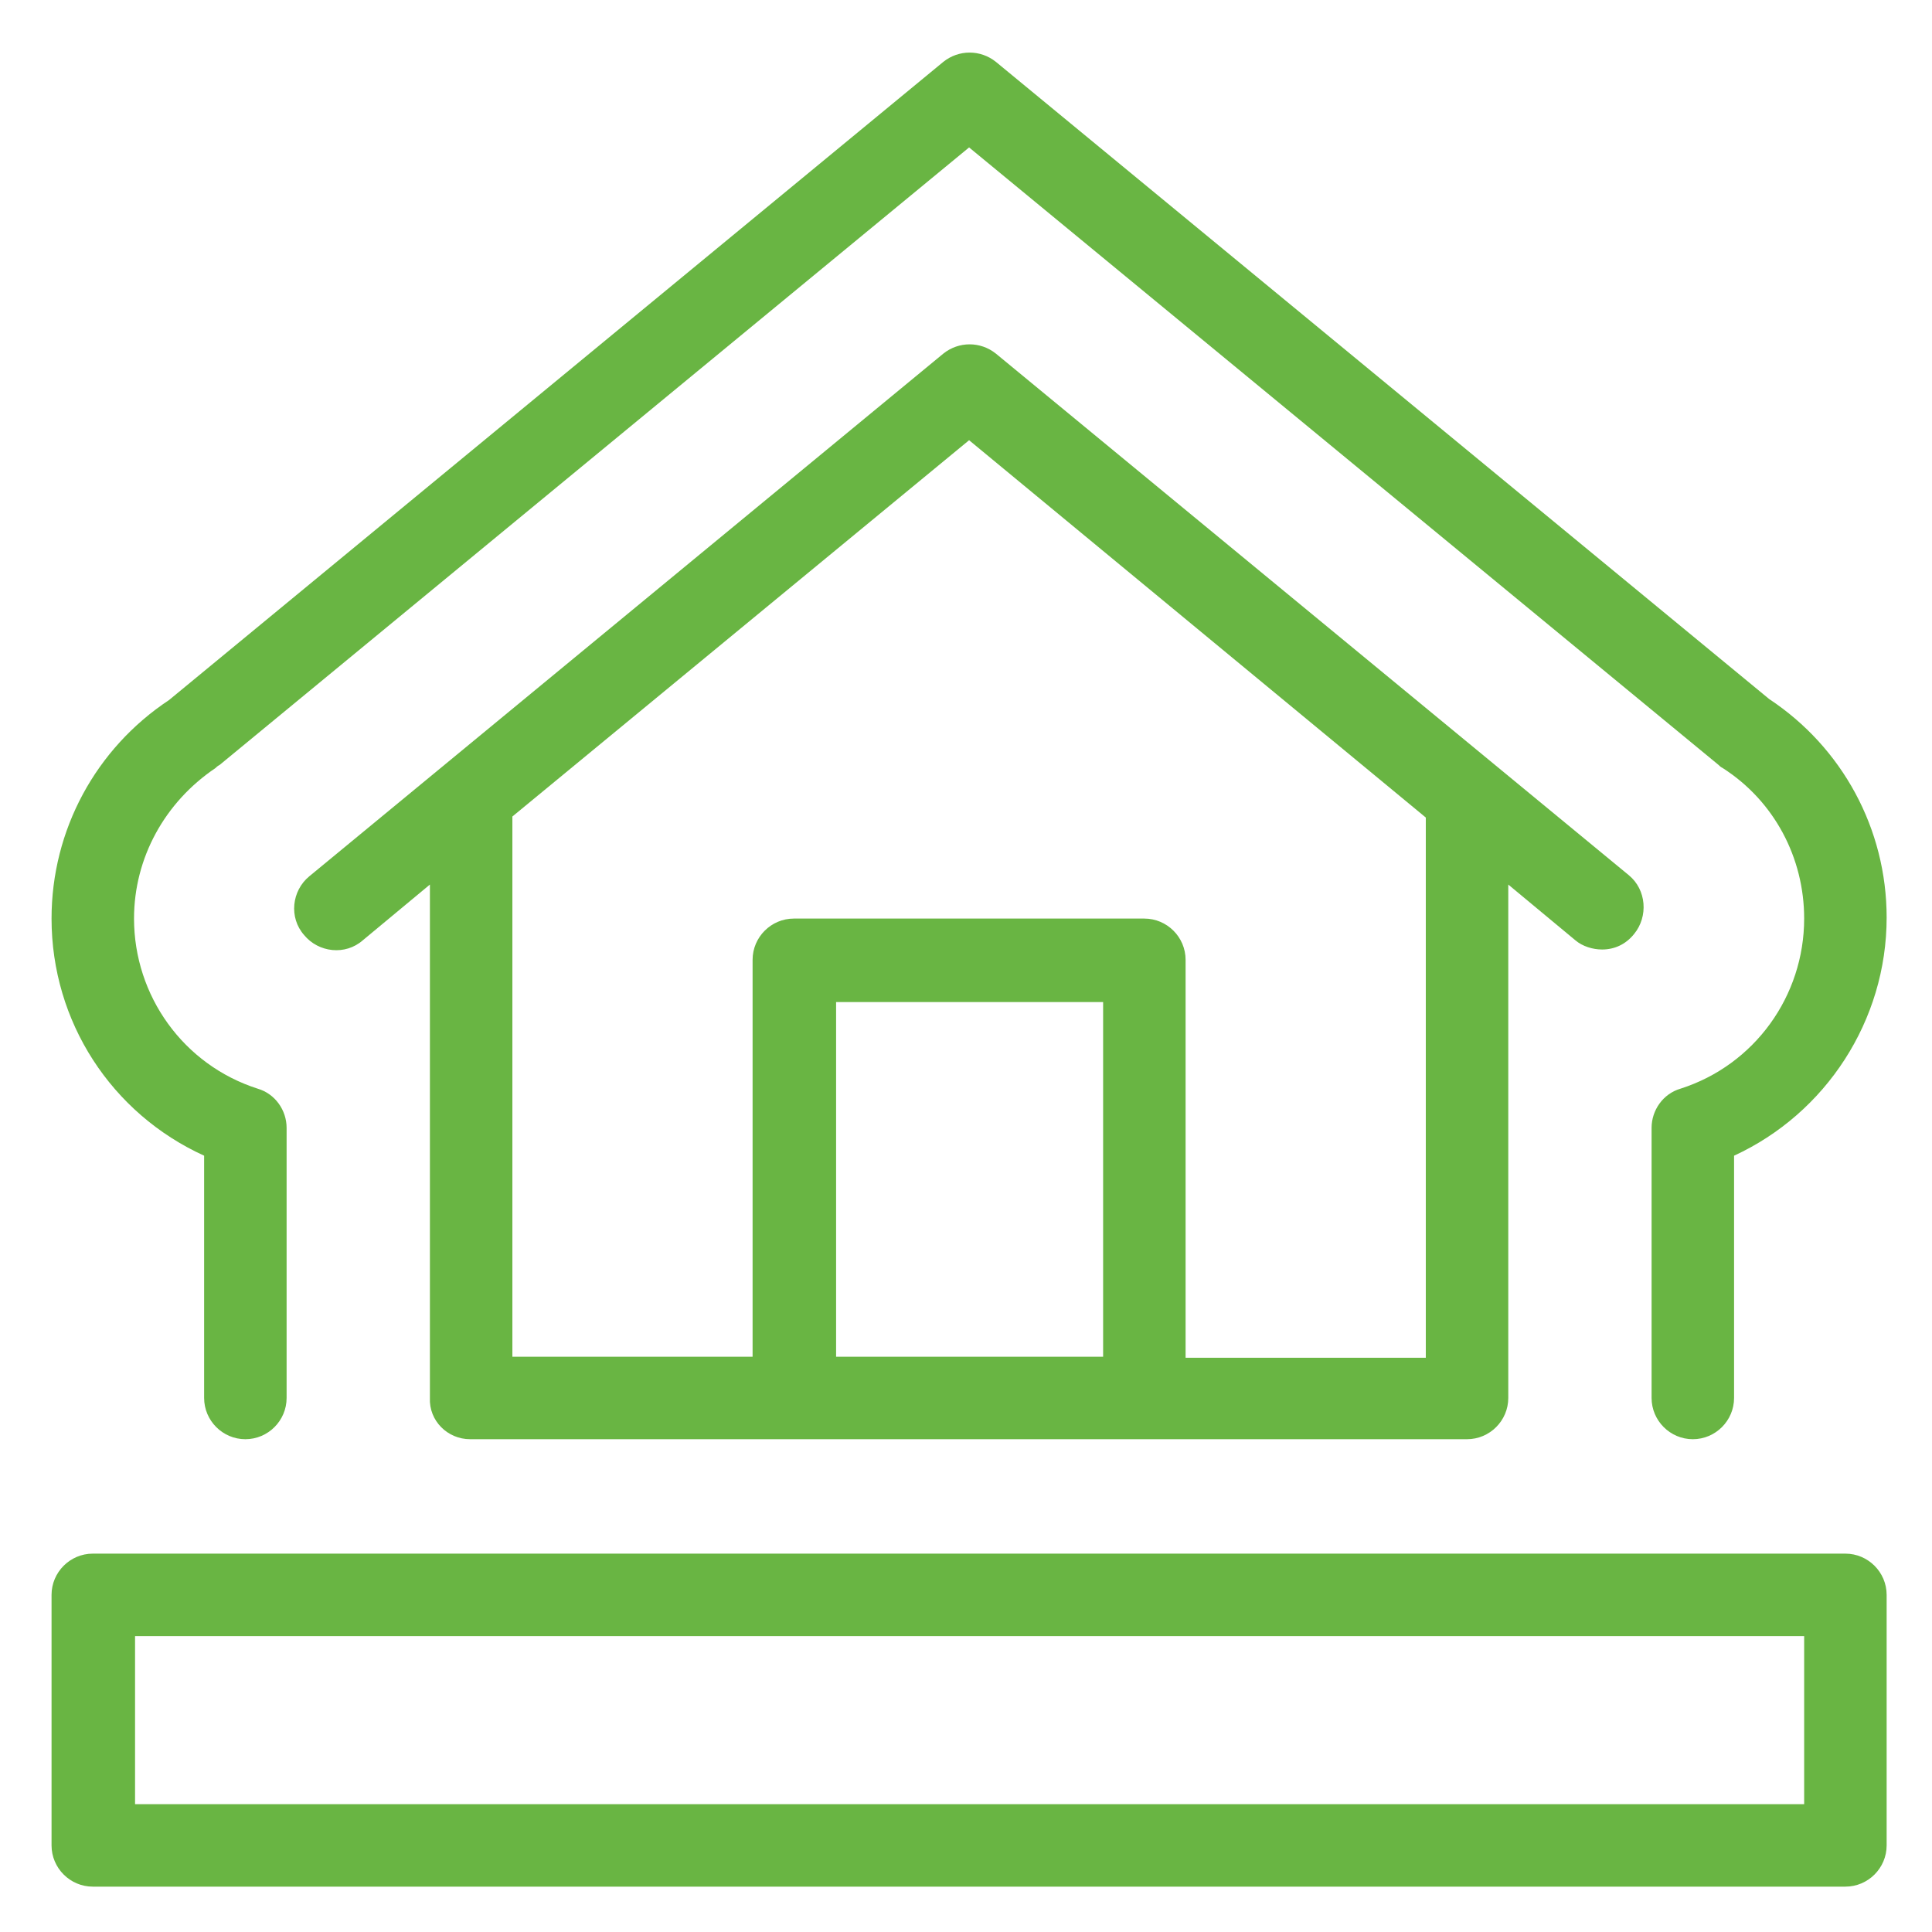 <?xml version="1.0" encoding="utf-8"?>
<!-- Generator: Adobe Illustrator 24.1.2, SVG Export Plug-In . SVG Version: 6.00 Build 0)  -->
<svg version="1.1" id="Calque_4" xmlns="http://www.w3.org/2000/svg" xmlns:xlink="http://www.w3.org/1999/xlink" x="0px" y="0px"
	 viewBox="0 0 187.4 187.4" style="enable-background:new 0 0 187.4 187.4;" xml:space="preserve">
<style type="text/css">
	.st0{fill:#69B543;}
</style>
<g>
	<path class="st0" d="M45.6,139.6h96.7c2.2,0,4-1.8,4-4V85.8l6.5,5.4c0.7,0.6,1.7,0.9,2.6,0.9c1.2,0,2.3-0.5,3.1-1.5
		c1.4-1.7,1.2-4.3-0.5-5.7L96.6,34.3c-1.5-1.2-3.6-1.2-5.1,0L30,85c-1.7,1.4-2,4-0.5,5.7c1.4,1.7,4,2,5.7,0.5l6.5-5.4v49.8
		C41.6,137.8,43.4,139.6,45.6,139.6z M81.1,131.6V97.2h25.9v34.4H81.1z M94,42.7l44.3,36.6v52.4H115V93.1c0-2.2-1.8-4-4-4H77
		c-2.2,0-4,1.8-4,4v38.5H49.7V79.2L94,42.7z"/>
	<path class="st0" d="M19.8,112.1v23.5c0,2.2,1.8,4,4,4c2.2,0,4-1.8,4-4v-26.2c0-1.7-1.1-3.3-2.8-3.8c-7.2-2.3-12-9-12-16.5
		c0-5.9,3-11.3,7.9-14.6c0.1-0.1,0.2-0.2,0.4-0.3L94,14.3l72.7,59.9c0.1,0.1,0.2,0.2,0.4,0.3c5,3.2,7.9,8.7,7.9,14.6
		c0,7.5-4.8,14.2-12,16.5c-1.7,0.5-2.8,2.1-2.8,3.8v26.2c0,2.2,1.8,4,4,4c2.2,0,4-1.8,4-4v-23.5c8.9-4.1,14.8-13.1,14.8-23.1
		c0-8.6-4.3-16.5-11.4-21.2L96.6,6c-1.5-1.2-3.6-1.2-5.1,0L16.4,67.9C9.3,72.6,5,80.5,5,89.1C5,99.1,10.8,108,19.8,112.1z"/>
	<path class="st0" d="M179,150.7H9c-2.2,0-4,1.8-4,4v24.3c0,2.2,1.8,4,4,4H179c2.2,0,4-1.8,4-4v-24.3
		C183,152.5,181.2,150.7,179,150.7z M174.9,175H13.1v-16.3h161.9V175z"/>
</g>
</svg>
